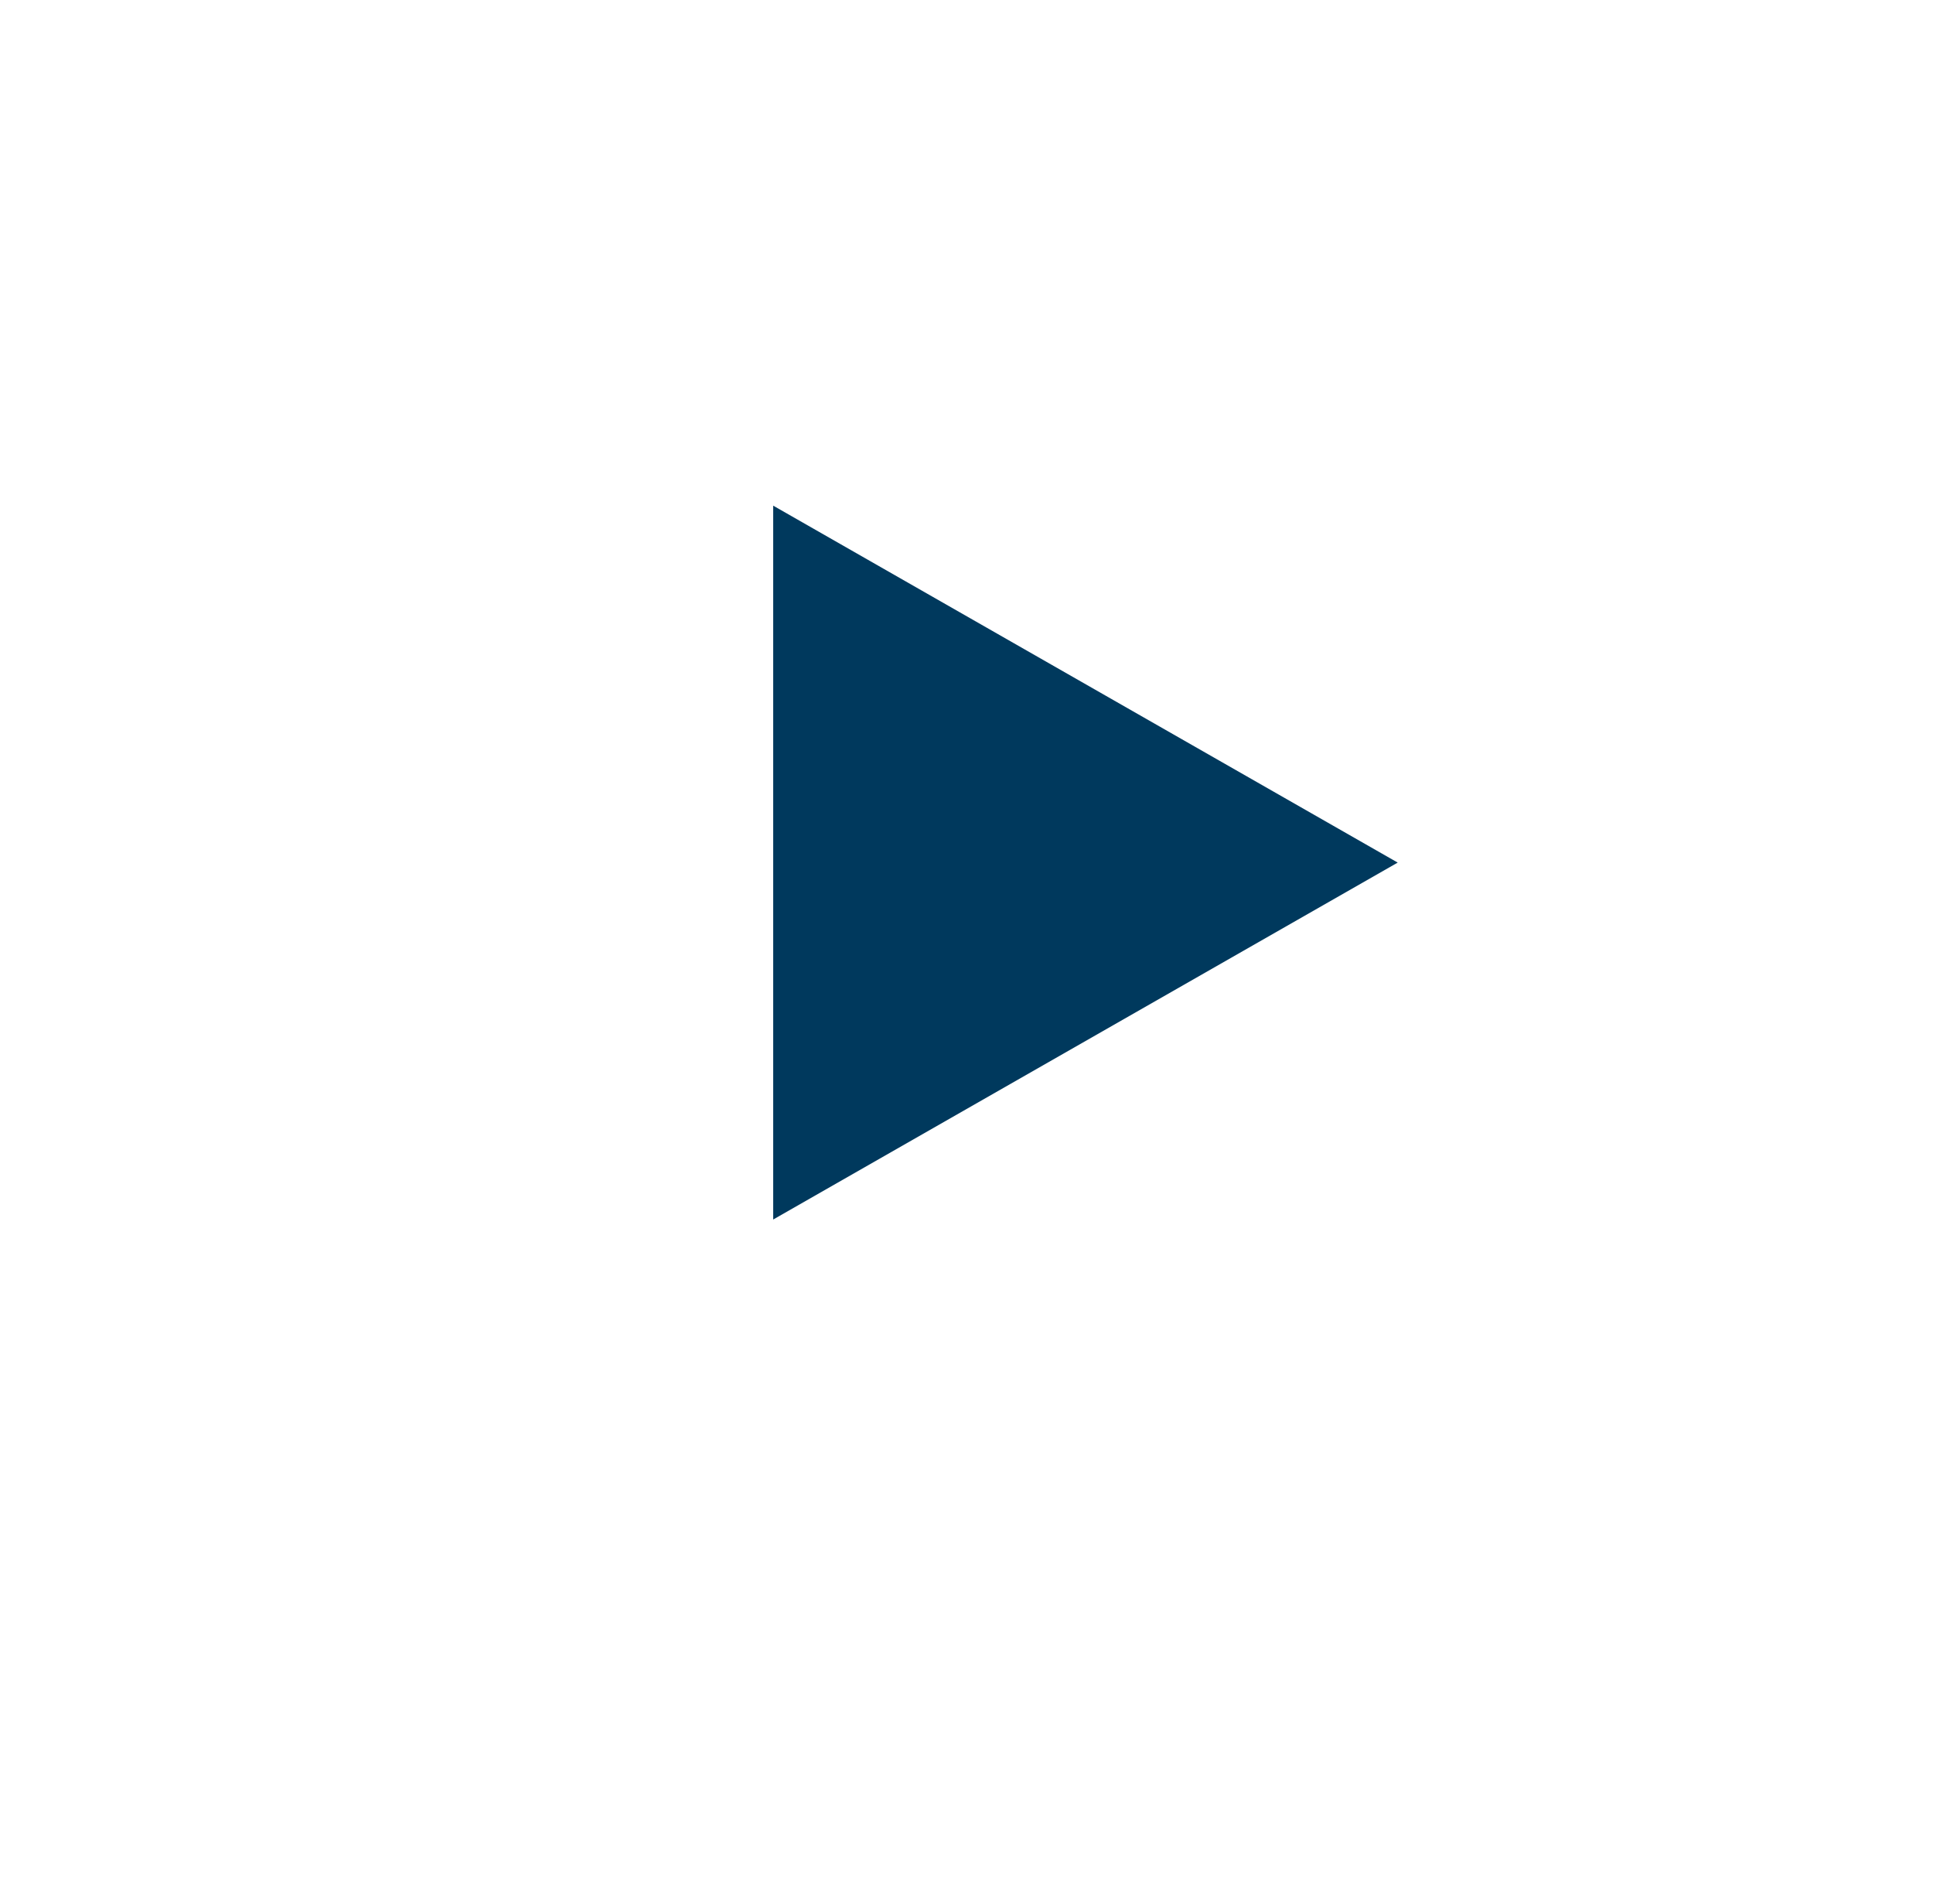 <svg xmlns="http://www.w3.org/2000/svg" xmlns:xlink="http://www.w3.org/1999/xlink" width="65" height="64" viewBox="0 0 65 64">
  <defs>
    <filter id="Ellipse_32" x="0" y="0" width="65" height="64" filterUnits="userSpaceOnUse">
      <feOffset dy="3" input="SourceAlpha"/>
      <feGaussianBlur stdDeviation="3" result="blur"/>
      <feFlood flood-opacity="0.161"/>
      <feComposite operator="in" in2="blur"/>
      <feComposite in="SourceGraphic"/>
    </filter>
  </defs>
  <g id="right" transform="translate(9 6)">
    <g transform="matrix(1, 0, 0, 1, -9, -6)" filter="url(#Ellipse_32)">
      <ellipse id="Ellipse_32-2" data-name="Ellipse 32" cx="23.5" cy="23" rx="23.5" ry="23" transform="translate(9 6)" fill="#fff"/>
    </g>
    <path id="Polygon_3" data-name="Polygon 3" d="M12,0,24,21H0Z" transform="translate(38 11) rotate(90)" fill="#00395d"/>
  </g>
</svg>
